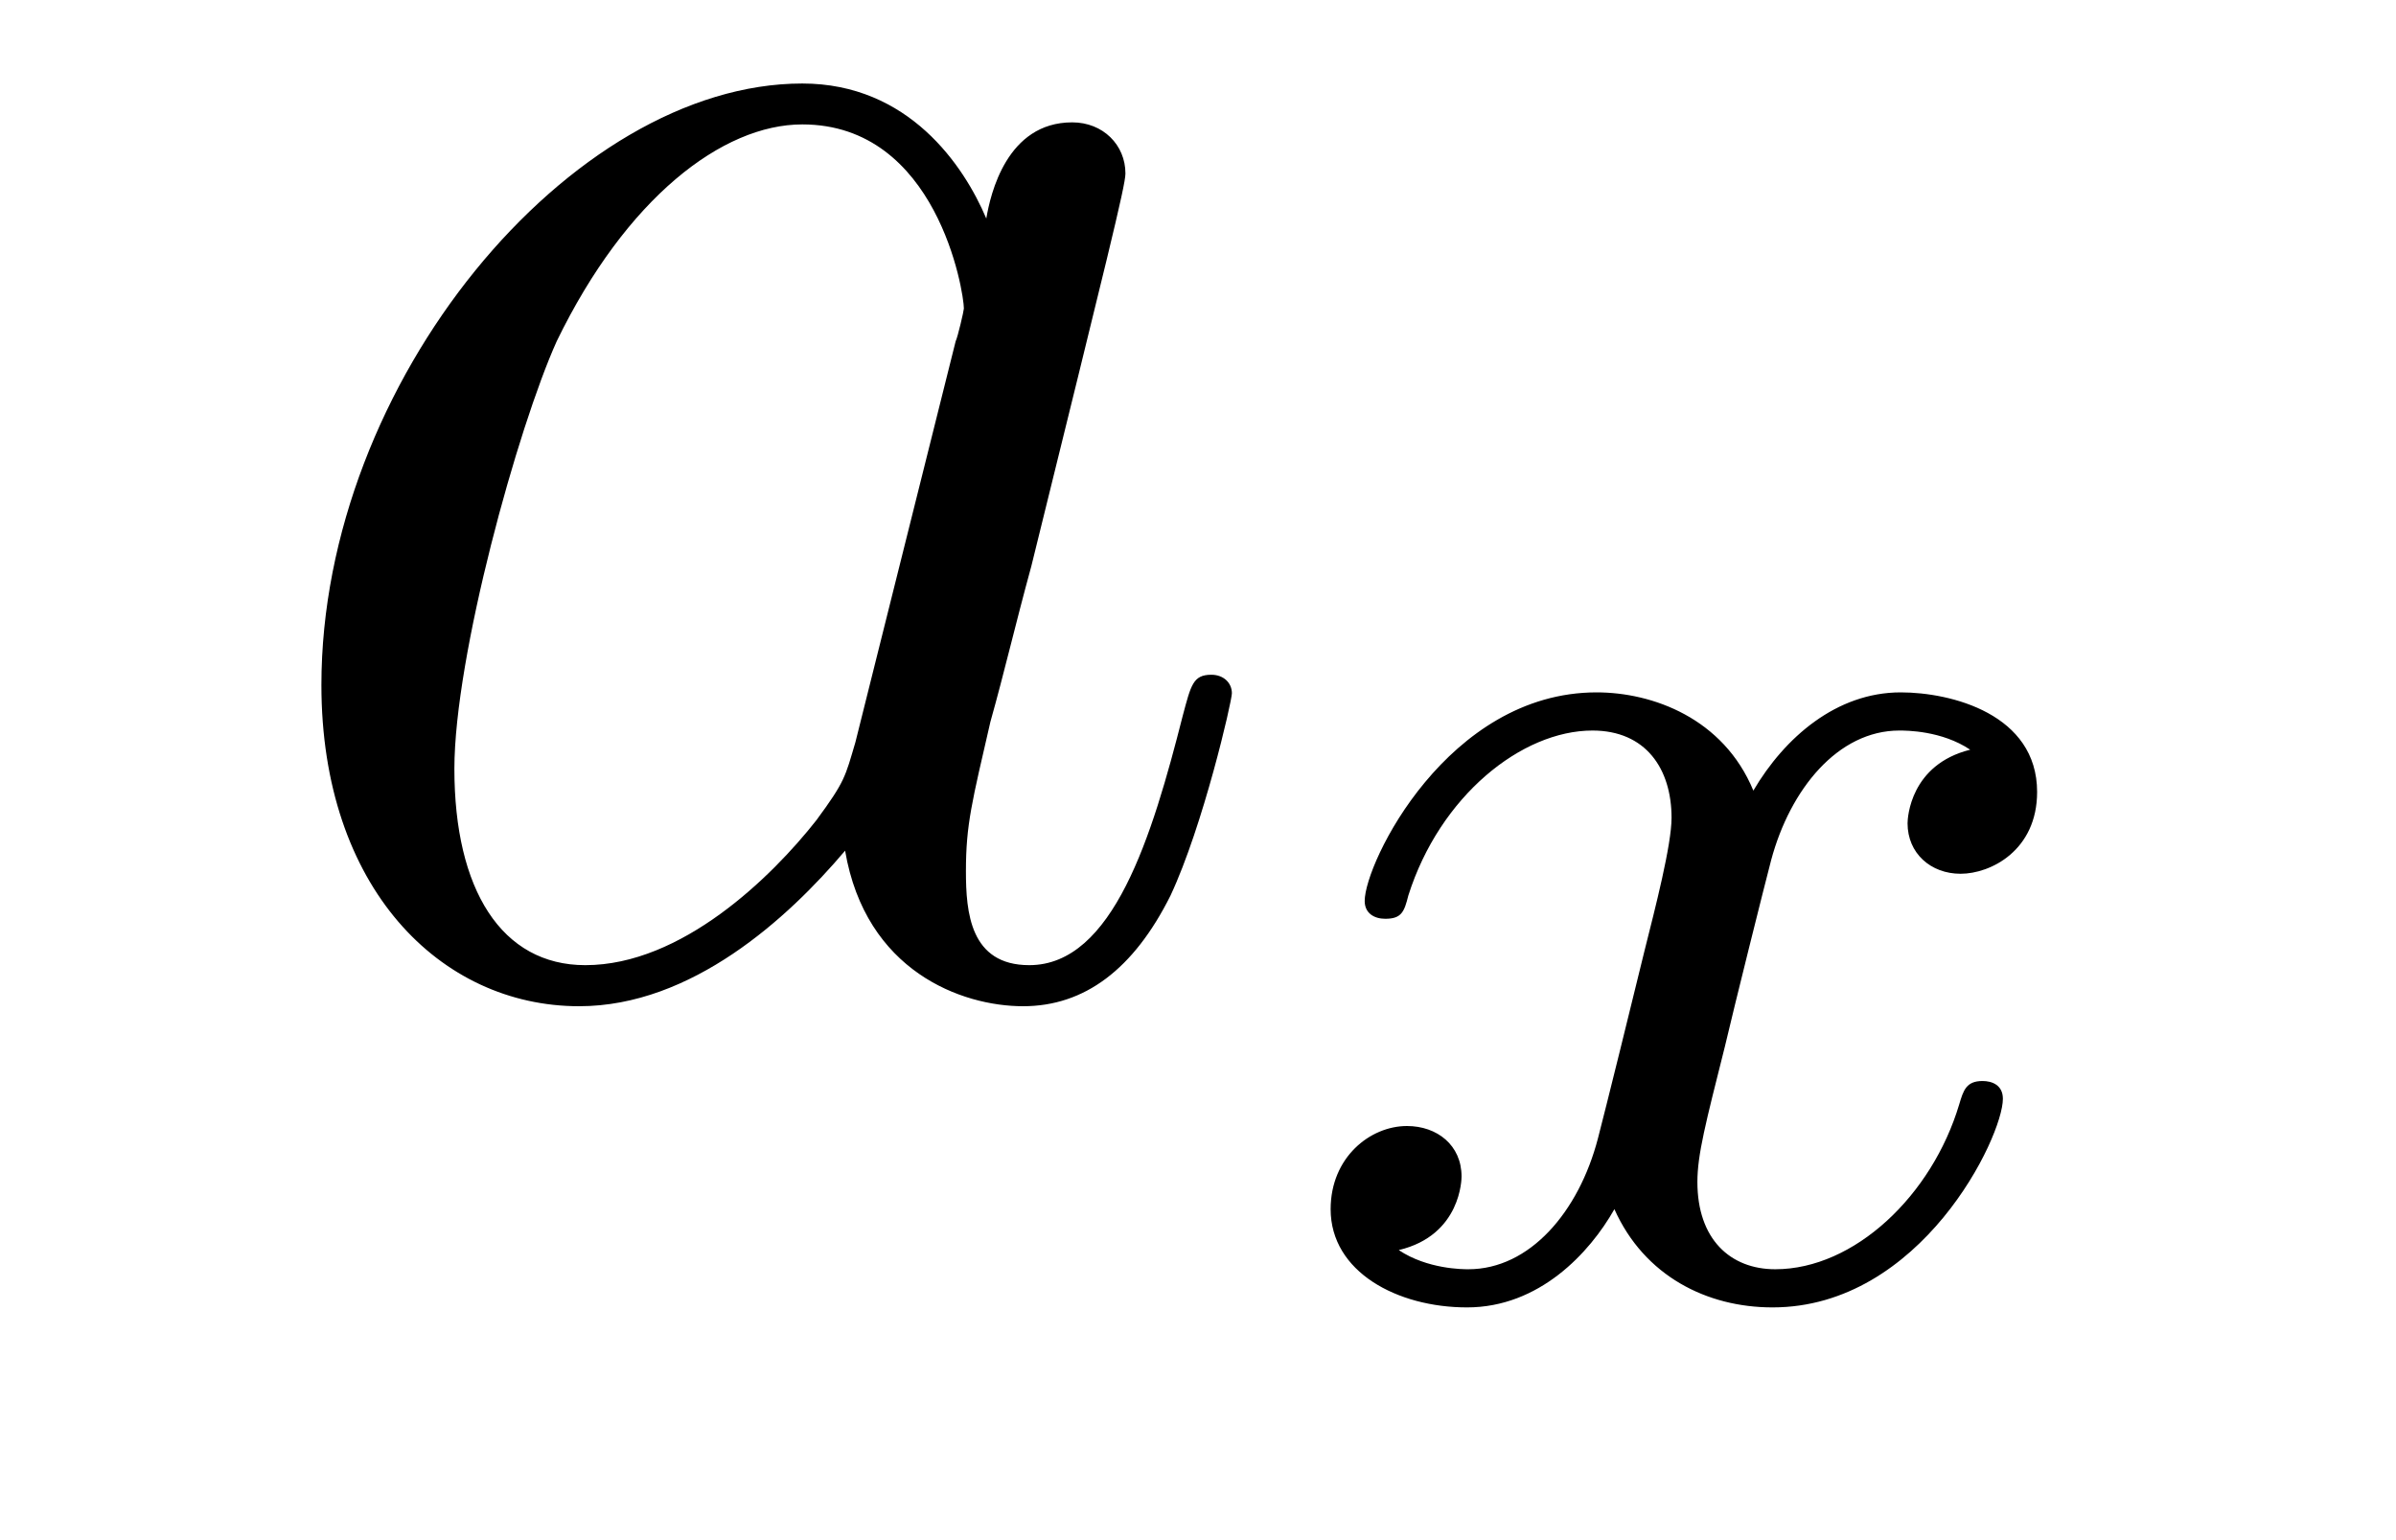 <?xml version='1.0' encoding='UTF-8'?>
<!-- This file was generated by dvisvgm 2.11.1 -->
<svg version='1.1' xmlns='http://www.w3.org/2000/svg' xmlns:xlink='http://www.w3.org/1999/xlink' width='14pt' height='9pt' viewBox='0 -9 14 9'>
<g id='page1'>
<g transform='matrix(1 0 0 -1 -127 651)'>
<path d='M131.998 655.662C131.938 655.459 131.938 655.435 131.771 655.208C131.508 654.873 130.982 654.36 130.42 654.36C129.93 654.36 129.655 654.802 129.655 655.507C129.655 656.165 130.026 657.503 130.253 658.006C130.659 658.842 131.221 659.273 131.688 659.273C132.476 659.273 132.632 658.293 132.632 658.197C132.632 658.185 132.596 658.029 132.584 658.006L131.998 655.662ZM132.763 658.723C132.632 659.033 132.309 659.512 131.688 659.512C130.337 659.512 128.878 657.767 128.878 655.997C128.878 654.814 129.572 654.12 130.384 654.12C131.042 654.12 131.604 654.634 131.938 655.029C132.058 654.324 132.62 654.12 132.978 654.12C133.337 654.12 133.624 654.336 133.839 654.766C134.03 655.173 134.198 655.902 134.198 655.949C134.198 656.009 134.15 656.057 134.078 656.057C133.971 656.057 133.959 655.997 133.911 655.818C133.732 655.113 133.504 654.36 133.014 654.36C132.668 654.36 132.644 654.67 132.644 654.909C132.644 655.184 132.68 655.316 132.787 655.782C132.871 656.081 132.931 656.344 133.026 656.691C133.468 658.484 133.576 658.914 133.576 658.986C133.576 659.153 133.445 659.285 133.265 659.285C132.883 659.285 132.787 658.866 132.763 658.723Z'/>
<path d='M138.512 655.619C138.162 655.532 138.146 655.221 138.146 655.189C138.146 655.014 138.281 654.894 138.456 654.894S138.903 655.03 138.903 655.372C138.903 655.827 138.401 655.954 138.106 655.954C137.731 655.954 137.428 655.691 137.245 655.38C137.07 655.803 136.656 655.954 136.329 655.954C135.46 655.954 134.974 654.958 134.974 654.735C134.974 654.663 135.03 654.631 135.094 654.631C135.189 654.631 135.205 654.671 135.229 654.767C135.413 655.348 135.891 655.731 136.305 655.731C136.616 655.731 136.767 655.508 136.767 655.221C136.767 655.062 136.672 654.695 136.608 654.44C136.552 654.209 136.377 653.5 136.337 653.348C136.225 652.918 135.938 652.583 135.58 652.583C135.548 652.583 135.341 652.583 135.173 652.695C135.54 652.782 135.54 653.117 135.54 653.125C135.54 653.308 135.397 653.42 135.221 653.42C135.006 653.42 134.775 653.237 134.775 652.934C134.775 652.567 135.165 652.36 135.572 652.36C135.994 652.36 136.289 652.679 136.433 652.934C136.608 652.543 136.974 652.36 137.357 652.36C138.225 652.36 138.703 653.356 138.703 653.579C138.703 653.659 138.64 653.683 138.584 653.683C138.488 653.683 138.472 653.627 138.448 653.547C138.289 653.014 137.835 652.583 137.373 652.583C137.11 652.583 136.918 652.759 136.918 653.093C136.918 653.253 136.966 653.436 137.078 653.882C137.134 654.121 137.309 654.822 137.349 654.974C137.46 655.388 137.739 655.731 138.098 655.731C138.138 655.731 138.345 655.731 138.512 655.619Z'/>
</g>
</g>
</svg>